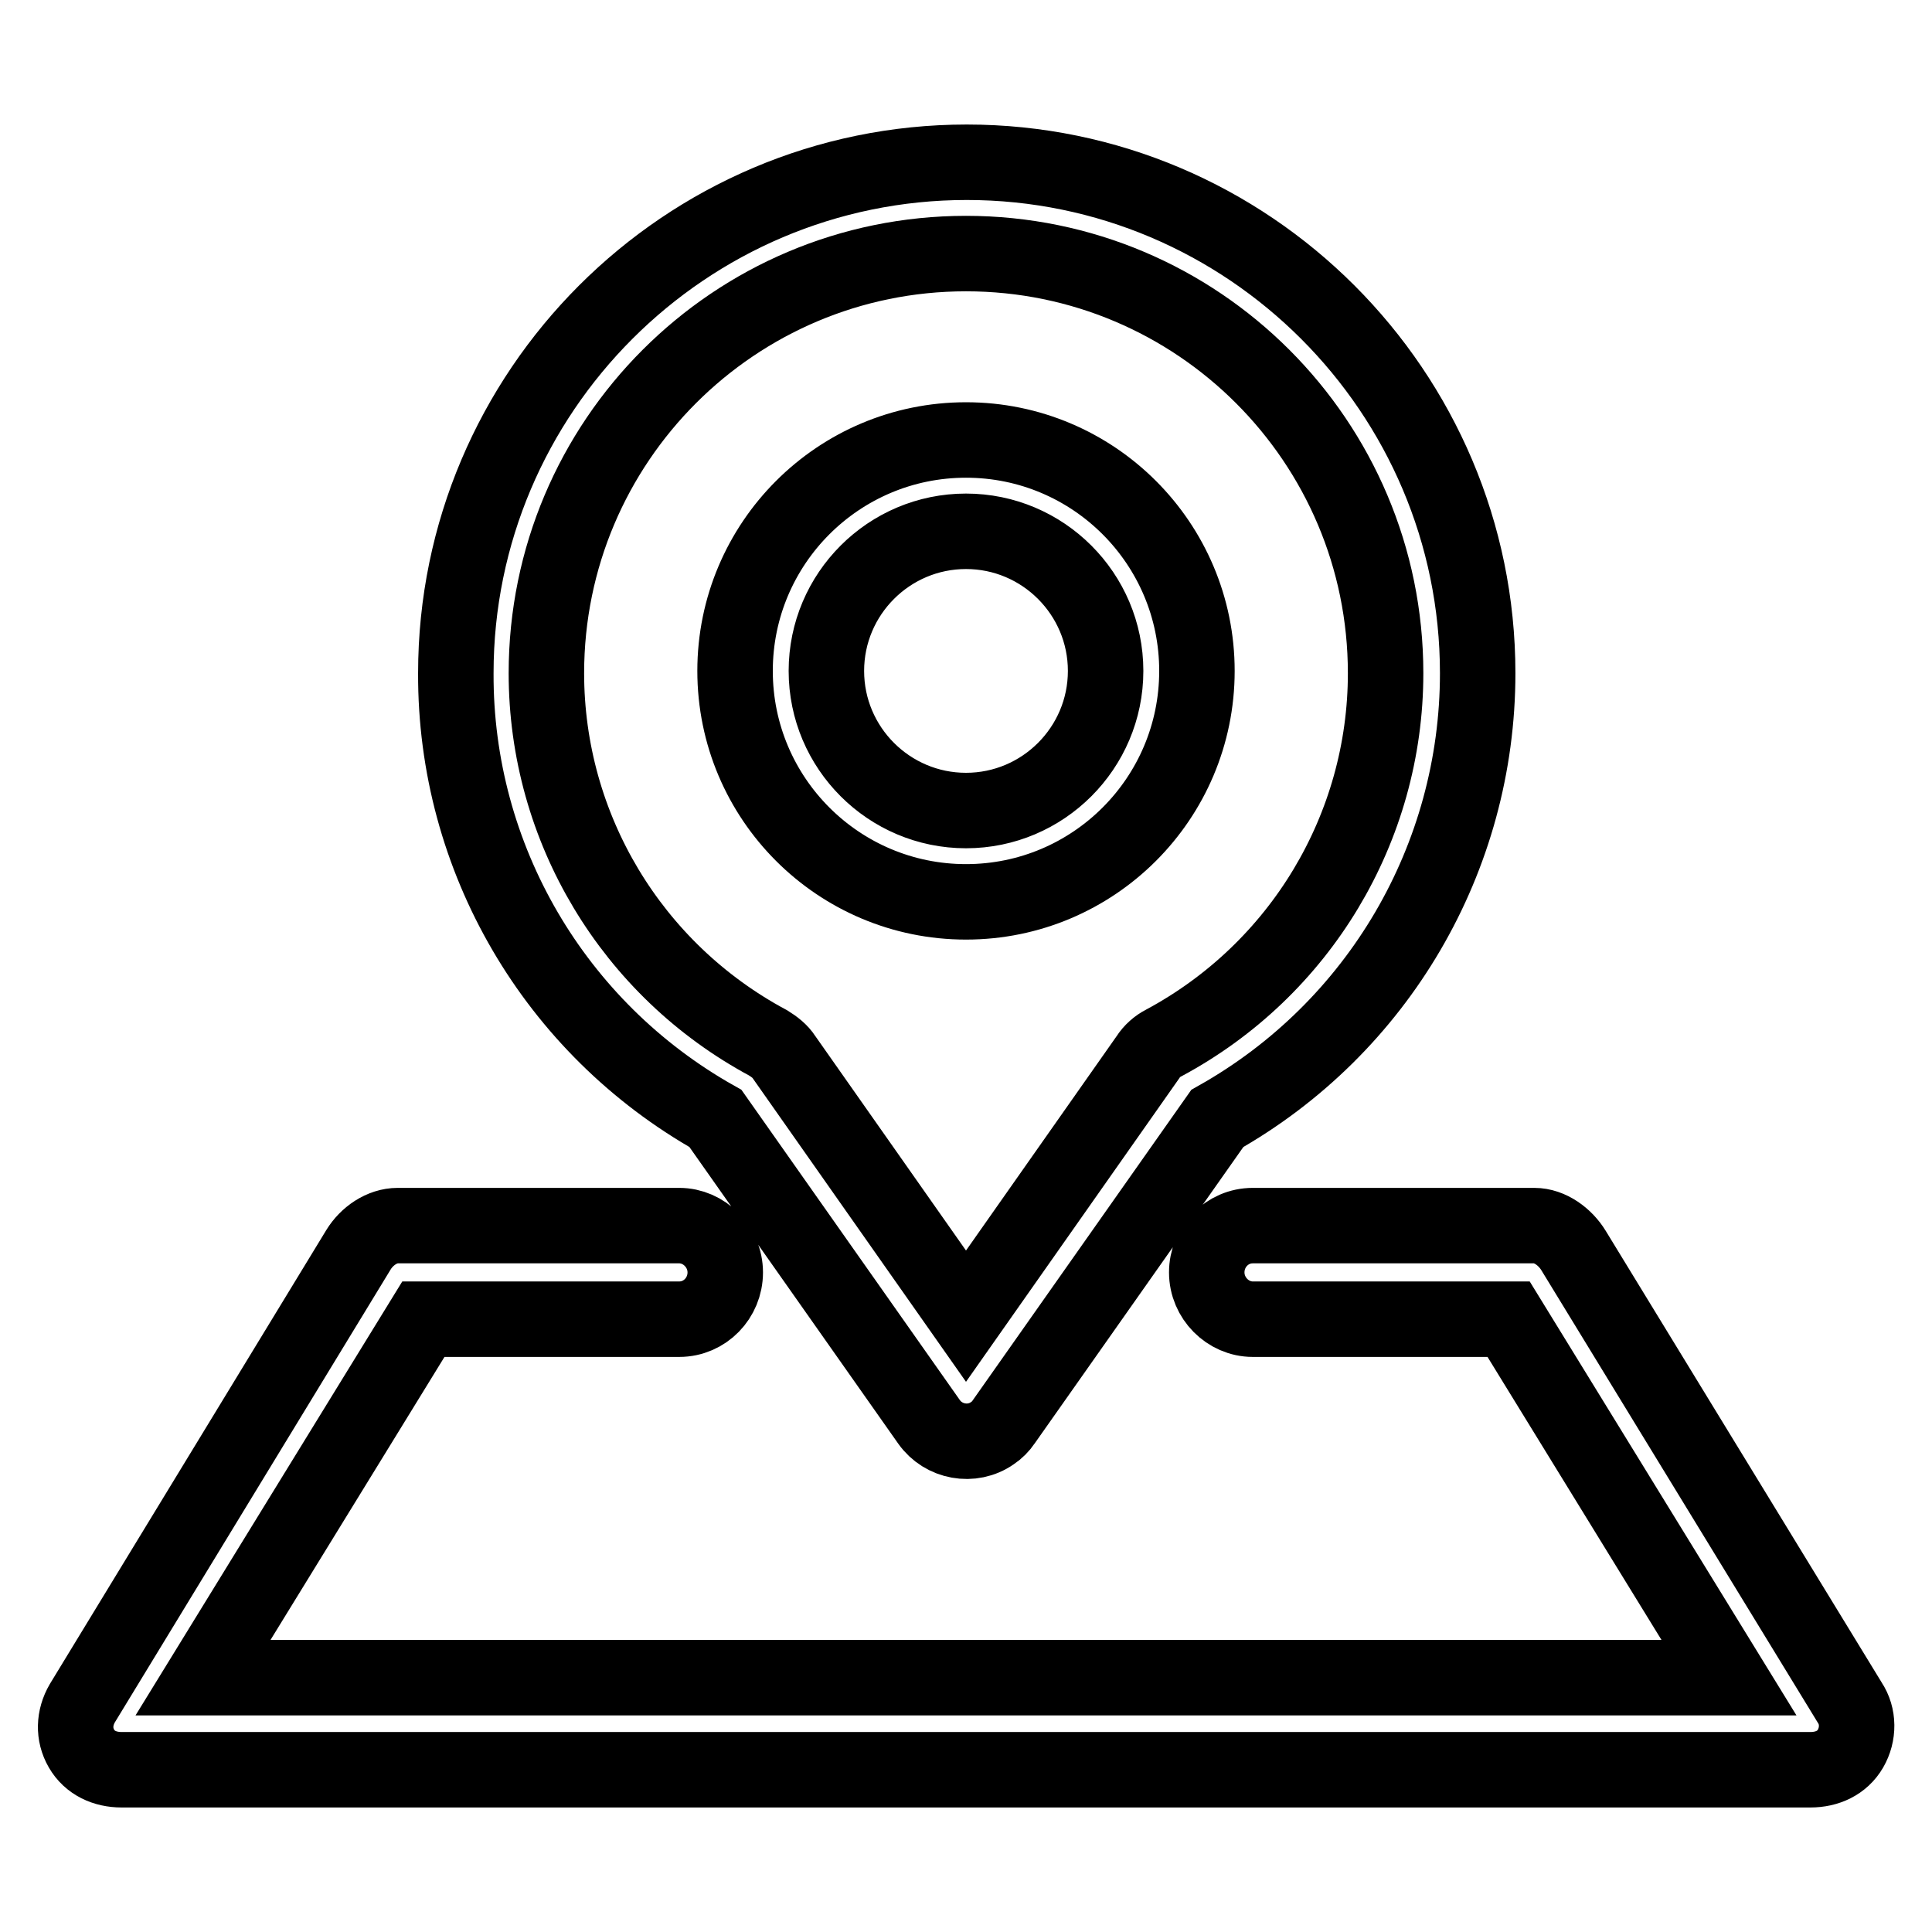 <?xml version="1.0" encoding="utf-8"?>
<!-- Svg Vector Icons : http://www.onlinewebfonts.com/icon -->
<!DOCTYPE svg PUBLIC "-//W3C//DTD SVG 1.1//EN" "http://www.w3.org/Graphics/SVG/1.1/DTD/svg11.dtd">
<svg version="1.1" xmlns="http://www.w3.org/2000/svg" xmlns:xlink="http://www.w3.org/1999/xlink" x="0px" y="0px" viewBox="0 0 256 256" enable-background="new 0 0 256 256" xml:space="preserve">
<g> <path stroke-width="10" fill-opacity="0" stroke="#000000"  d="M94.8,148.2l28.3,40.2c1.9,2.7,5.7,3.4,8.4,1.5c0.6-0.4,1.1-0.9,1.5-1.5l28.3-40.2 c21.3-12,34.5-34.5,34.5-59c0-37.3-30.4-67.7-67.7-67.7c-37.3,0-67.7,30.4-67.7,67.7C60.3,113.7,73.5,136.2,94.8,148.2z M128,33.6 c30.7,0,55.6,24.9,55.6,55.6c0,20.5-11.3,39.3-29.4,49c-0.8,0.4-1.6,1.1-2.1,1.9L128,174.4l-24.1-34.3c-0.5-0.8-1.3-1.4-2.1-1.9 c-18.1-9.7-29.4-28.5-29.4-49C72.4,58.5,97.3,33.6,128,33.6L128,33.6z M128,119.5c16.9,0,30.6-13.7,30.6-30.6 c0-16.9-13.7-30.6-30.6-30.6c-16.9,0-30.6,13.7-30.6,30.6S111.1,119.5,128,119.5L128,119.5z M128,70.4c10.2,0,18.5,8.3,18.5,18.5 c0,10.2-8.3,18.5-18.5,18.5c-10.2,0-18.5-8.3-18.5-18.5C109.5,78.7,117.8,70.4,128,70.4z M245.2,231.7c-1.1,1.9-3.1,2.8-5.3,2.8 H16.1c-2.2,0-4.2-0.9-5.3-2.8c-1.1-1.9-1-4.1,0.1-6l36.6-60.1c1.1-1.8,3.1-3.2,5.2-3.2H90c3.3,0,6.1,2.8,6.1,6.2s-2.7,6.2-6.1,6.2 H56.1l-29.2,47.5h202.2l-29.2-47.5H166c-3.3,0-6.1-2.8-6.1-6.2s2.7-6.2,6.1-6.2h37.3c2.1,0,4.1,1.5,5.2,3.3l36.6,59.9 C246.3,227.4,246.3,229.8,245.2,231.7z"/></g>
</svg>